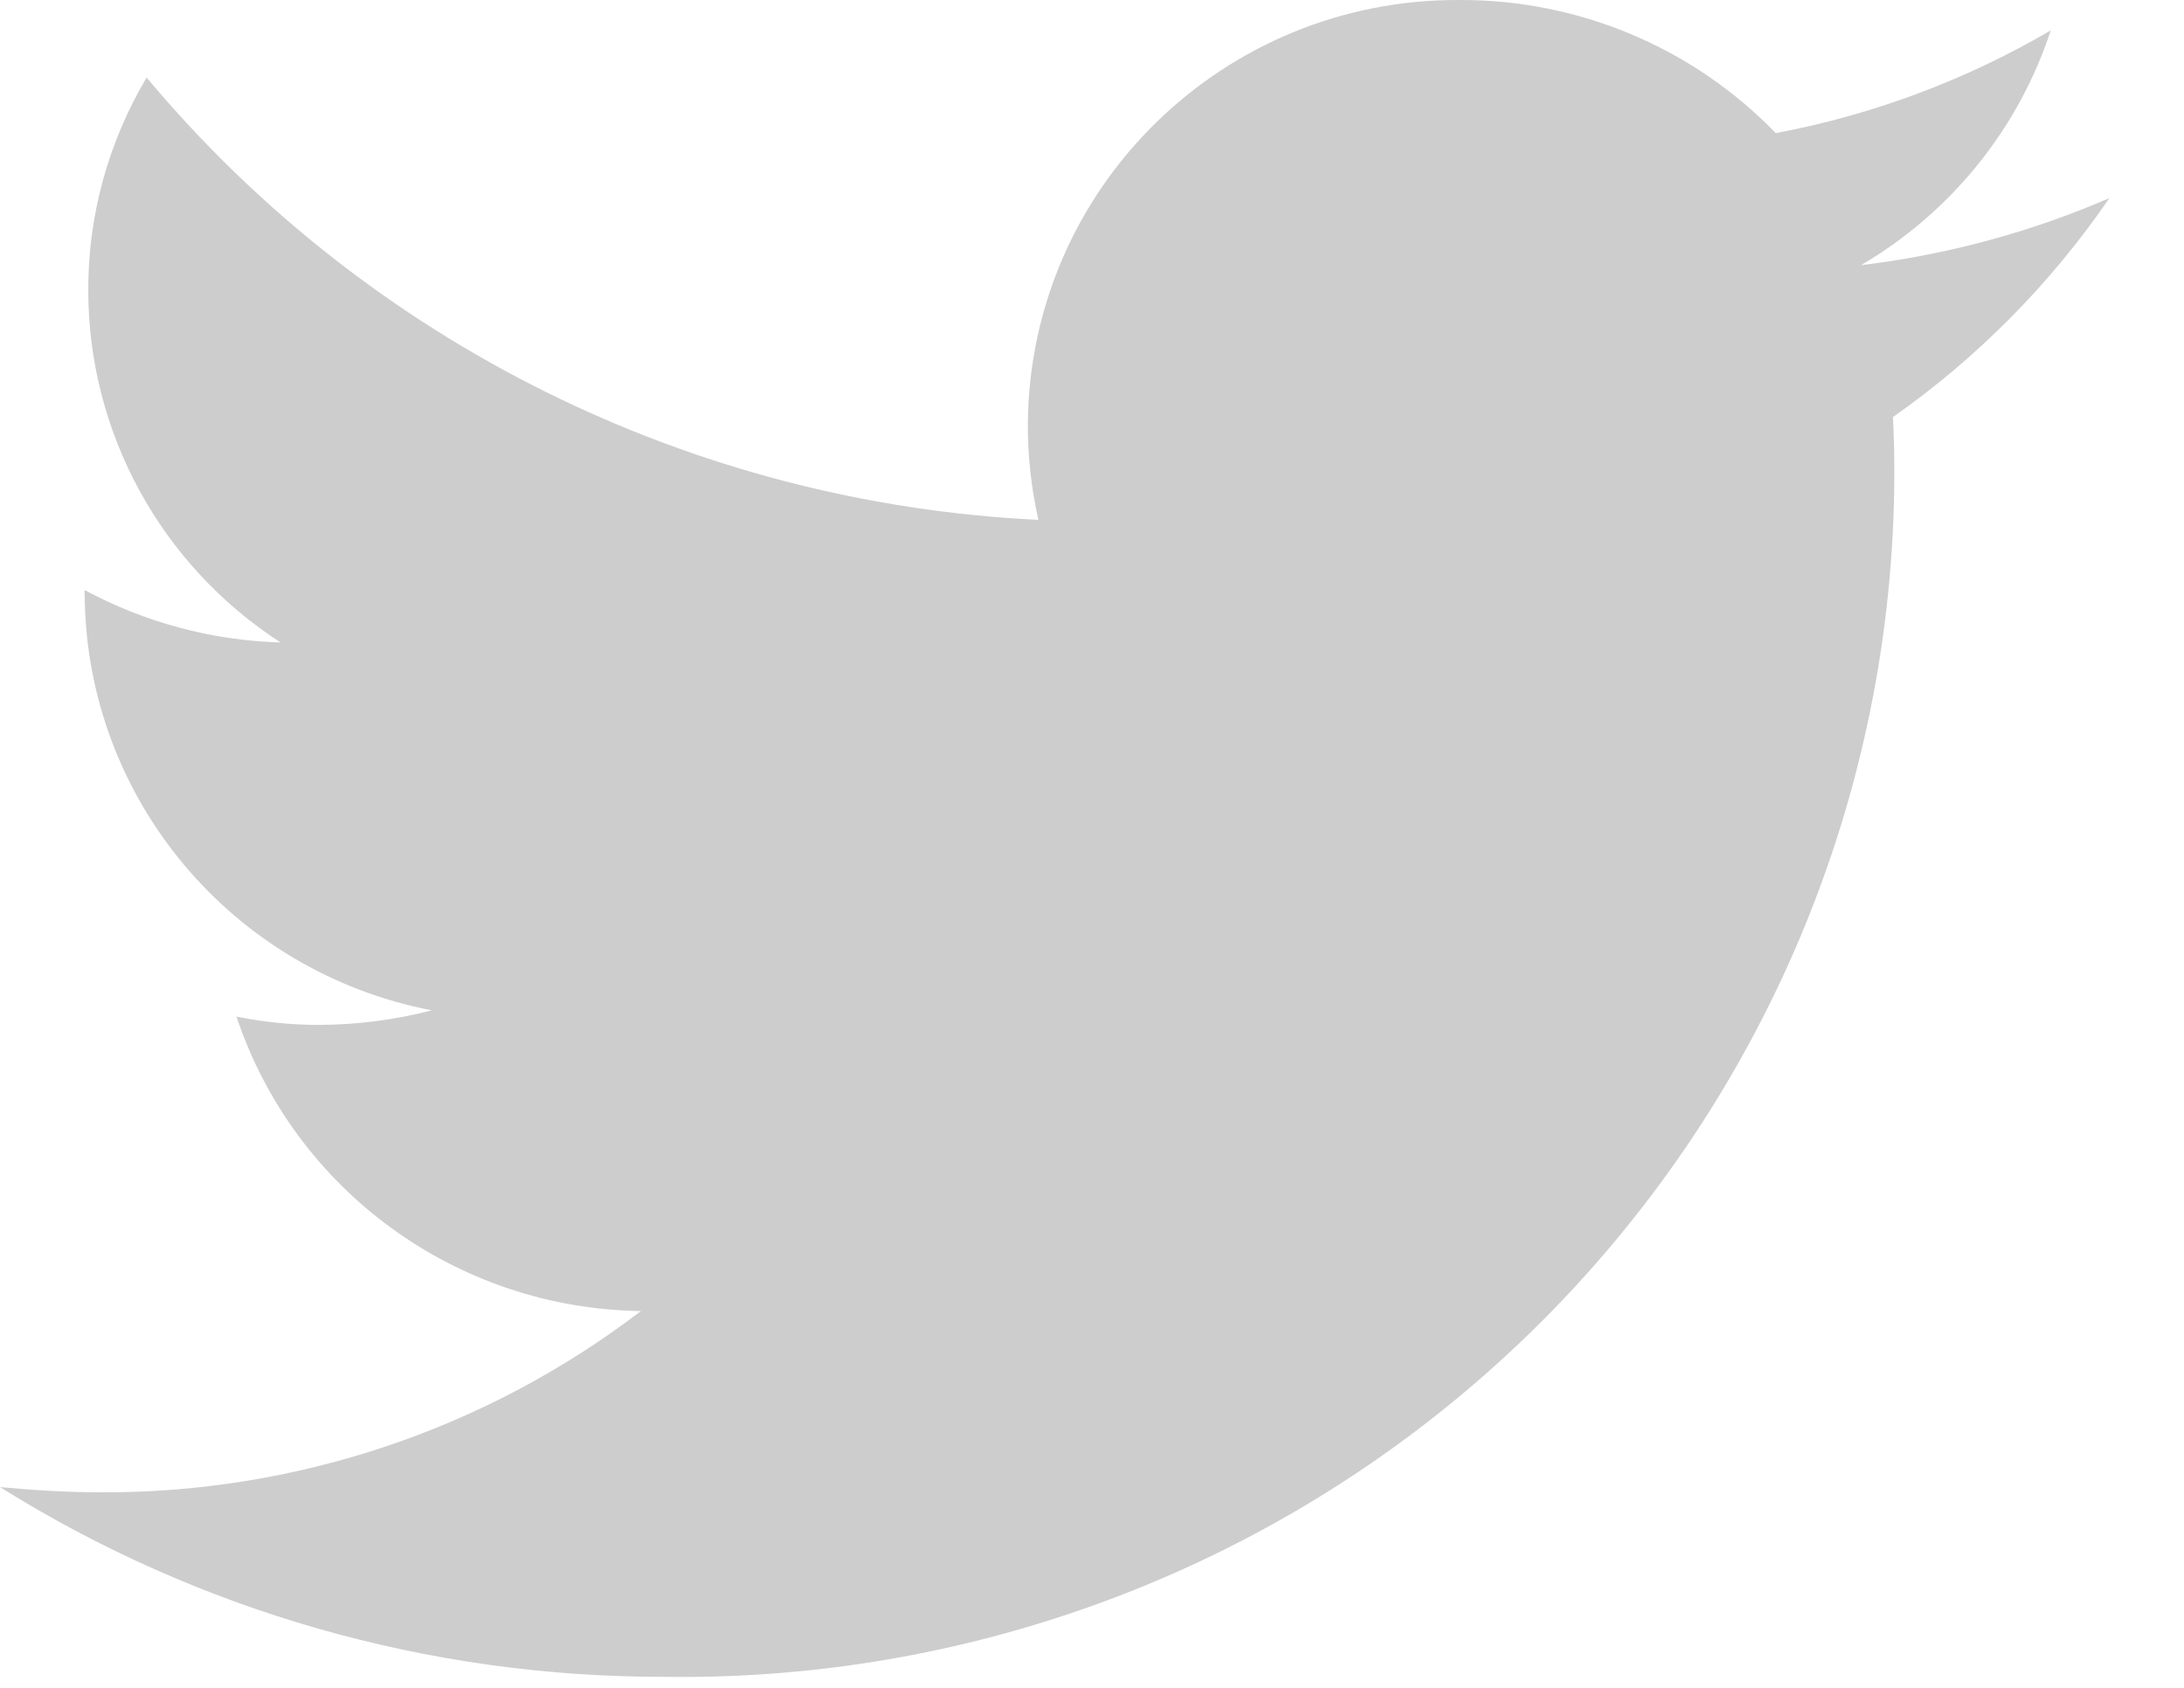 <svg width="22" height="17" viewBox="0 0 22 17" fill="none" xmlns="http://www.w3.org/2000/svg">
<path d="M19.068 4.201C19.078 4.381 19.082 4.571 19.082 4.761C19.079 8.011 17.765 11.124 15.434 13.404C13.103 15.684 9.95 16.939 6.68 16.889C4.316 16.891 2.001 16.229 0 14.978C0.339 15.01 0.687 15.031 1.039 15.031C2.998 15.034 4.903 14.392 6.456 13.205C4.601 13.18 2.966 11.989 2.382 10.239C2.652 10.294 2.926 10.322 3.201 10.323C3.589 10.323 3.975 10.273 4.35 10.176C2.332 9.788 0.869 8.039 0.853 5.996C0.851 5.978 0.851 5.96 0.853 5.943C1.46 6.27 2.136 6.451 2.826 6.471C1.619 5.69 0.89 4.356 0.889 2.924C0.887 2.17 1.091 1.43 1.477 0.781C3.711 3.452 6.97 5.068 10.46 5.236C10.388 4.917 10.352 4.591 10.354 4.265C10.373 1.893 12.321 -0.016 14.708 9.74318e-05C15.908 -0.003 17.056 0.481 17.888 1.341C18.864 1.157 19.802 0.807 20.658 0.306C20.332 1.299 19.652 2.14 18.746 2.671C19.609 2.567 20.452 2.34 21.249 1.995C20.66 2.854 19.922 3.601 19.068 4.201Z" fill="#CDCDCD"/>
</svg>
